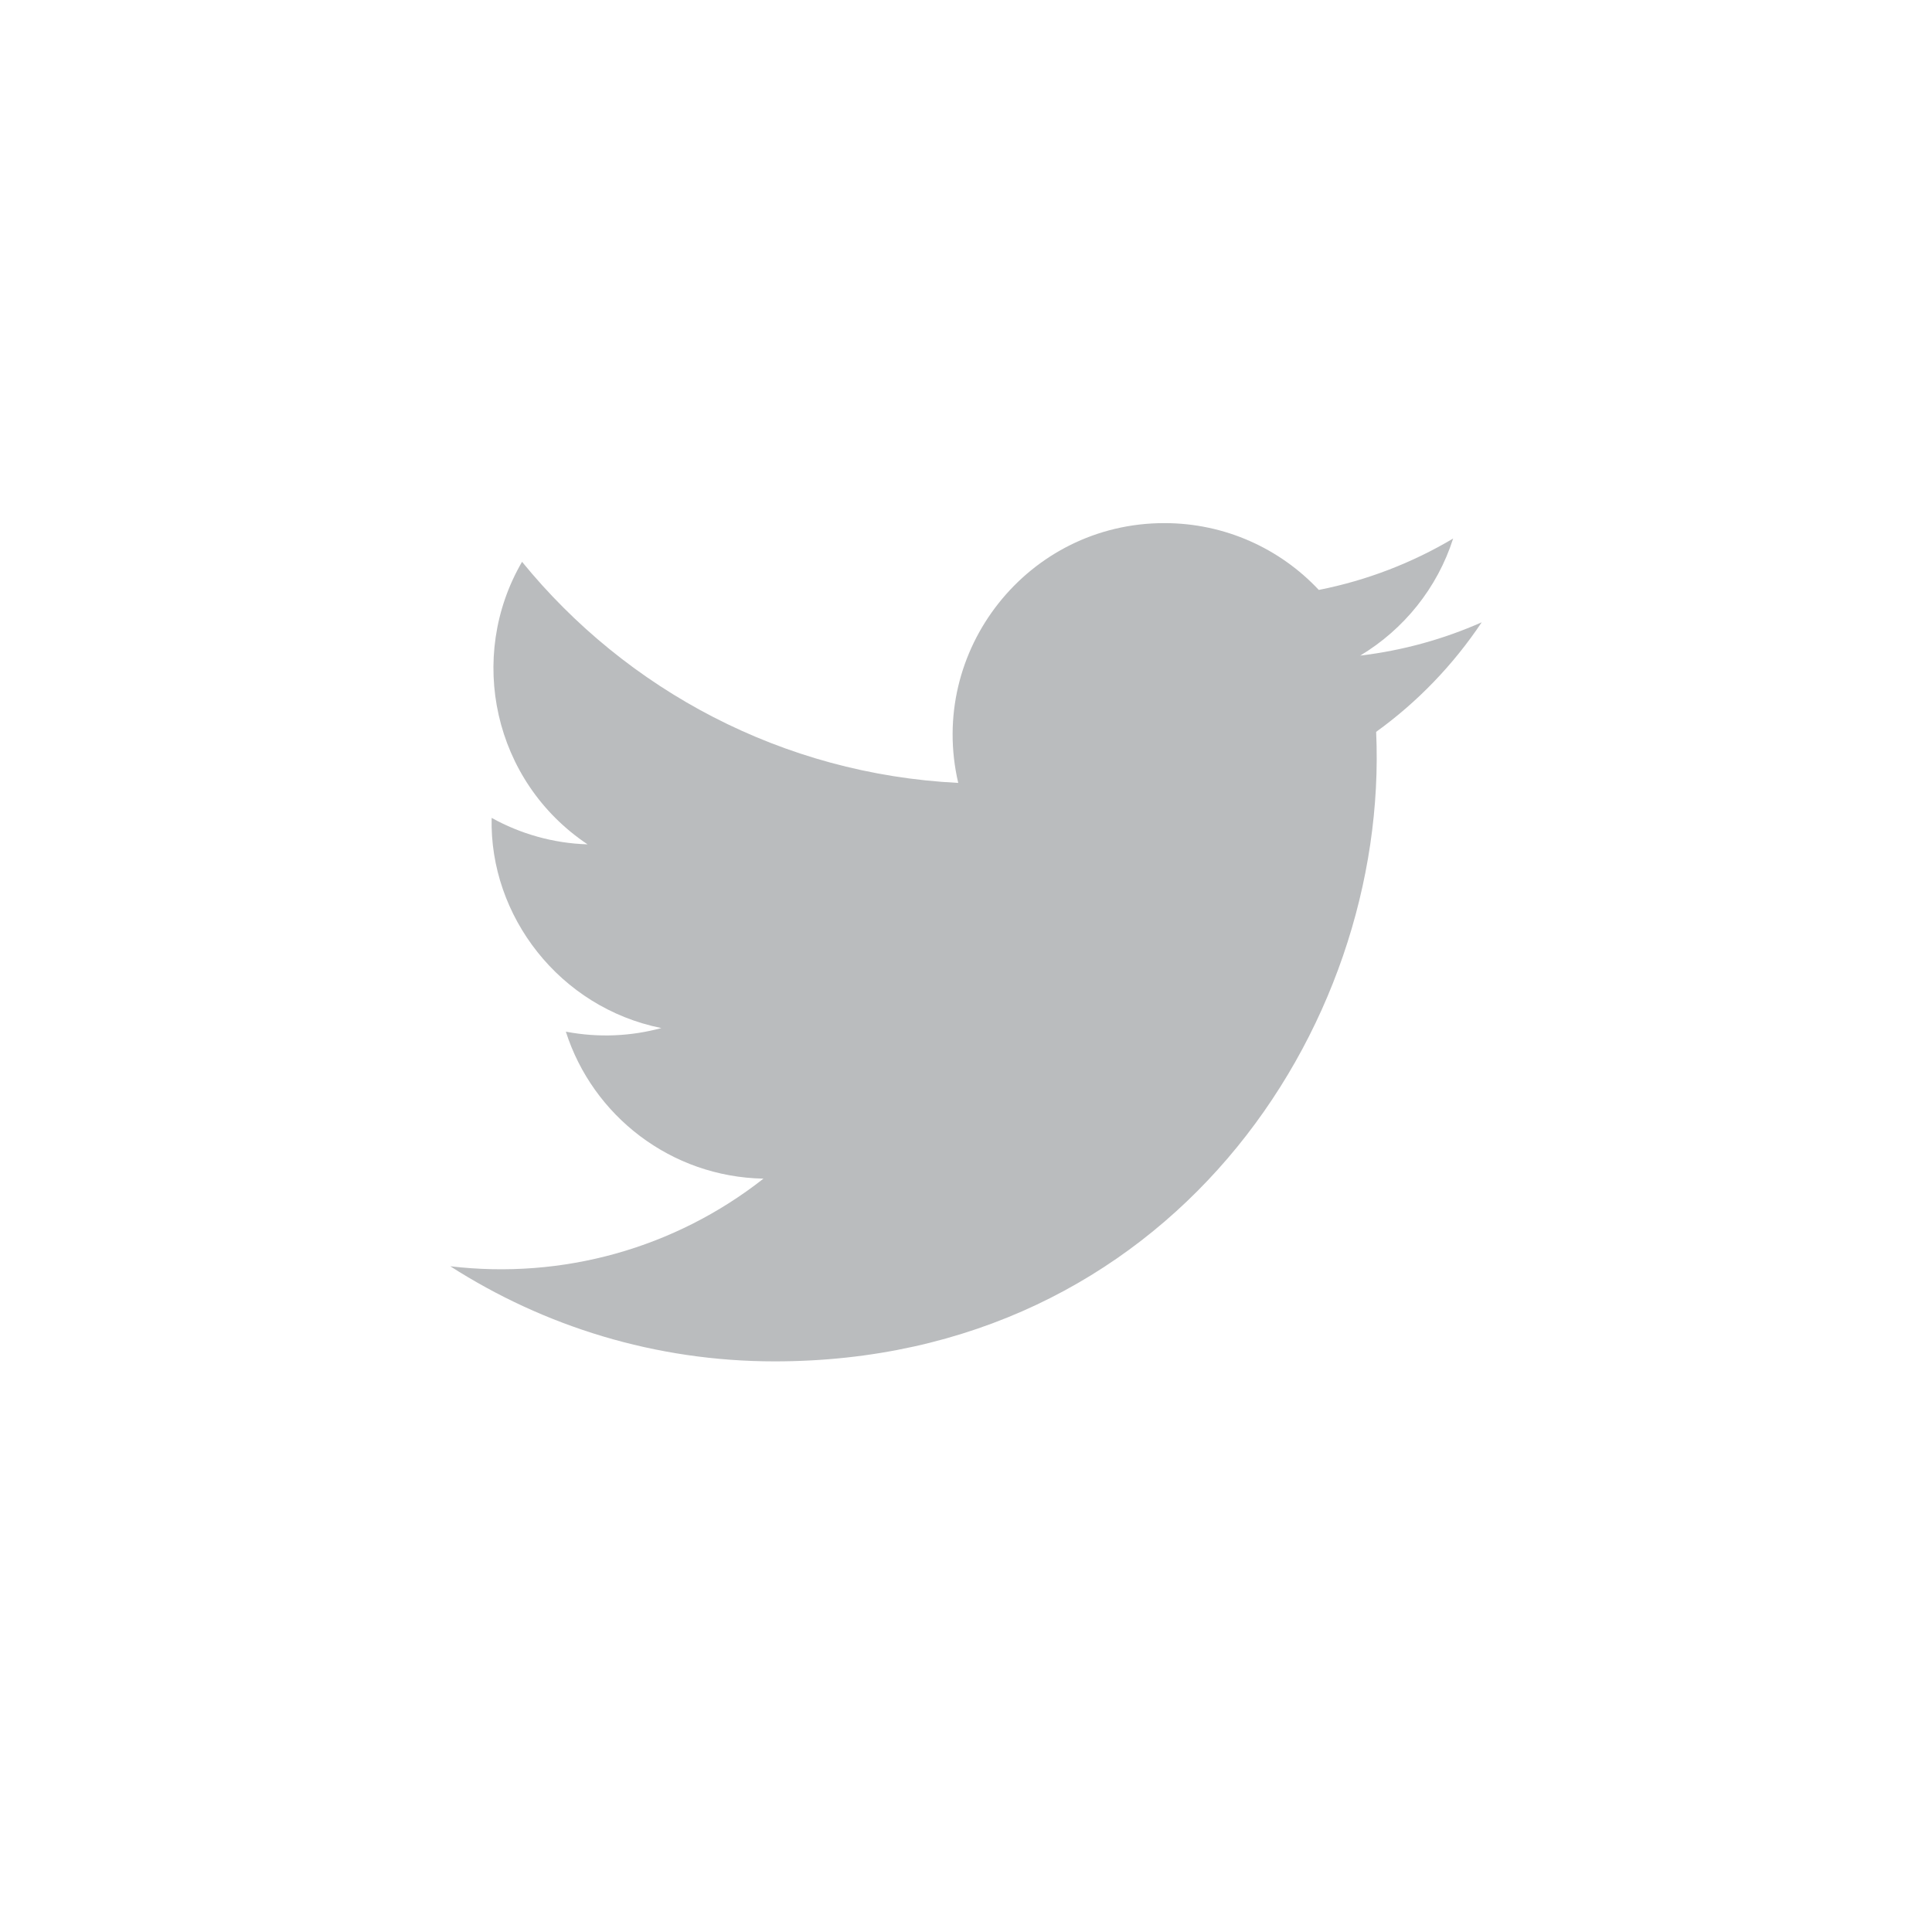 <?xml version="1.0" encoding="utf-8"?>
<!-- Generator: Adobe Illustrator 16.0.0, SVG Export Plug-In . SVG Version: 6.00 Build 0)  -->
<!DOCTYPE svg PUBLIC "-//W3C//DTD SVG 1.1//EN" "http://www.w3.org/Graphics/SVG/1.1/DTD/svg11.dtd">
<svg version="1.1" id="Capa_1" xmlns="http://www.w3.org/2000/svg" xmlns:xlink="http://www.w3.org/1999/xlink" x="0px" y="0px"
	 width="47.333px" height="47.333px" viewBox="0 0 47.333 47.333" enable-background="new 0 0 47.333 47.333" xml:space="preserve">
<g id="XMLID_2407_">
	<path id="XMLID_2408_" fill="#BABCBE" d="M11.032,31.023c2.295,1.471,5.02,2.33,7.947,2.33c9.625,0,15.063-8.13,14.736-15.423
		c1.012-0.729,1.891-1.643,2.586-2.684c-0.93,0.412-1.93,0.691-2.977,0.816c1.068-0.641,1.891-1.656,2.277-2.868
		c-1,0.594-2.111,1.026-3.291,1.259c-0.945-1.008-2.293-1.637-3.785-1.637c-3.346,0-5.805,3.122-5.049,6.365
		c-4.309-0.216-8.129-2.28-10.686-5.417c-1.357,2.331-0.703,5.38,1.605,6.922c-0.852-0.026-1.65-0.261-2.35-0.648
		c-0.057,2.402,1.664,4.648,4.158,5.149c-0.73,0.198-1.529,0.243-2.34,0.088c0.658,2.061,2.572,3.559,4.842,3.601
		C16.528,30.586,13.782,31.349,11.032,31.023z"/>
</g>
</svg>
